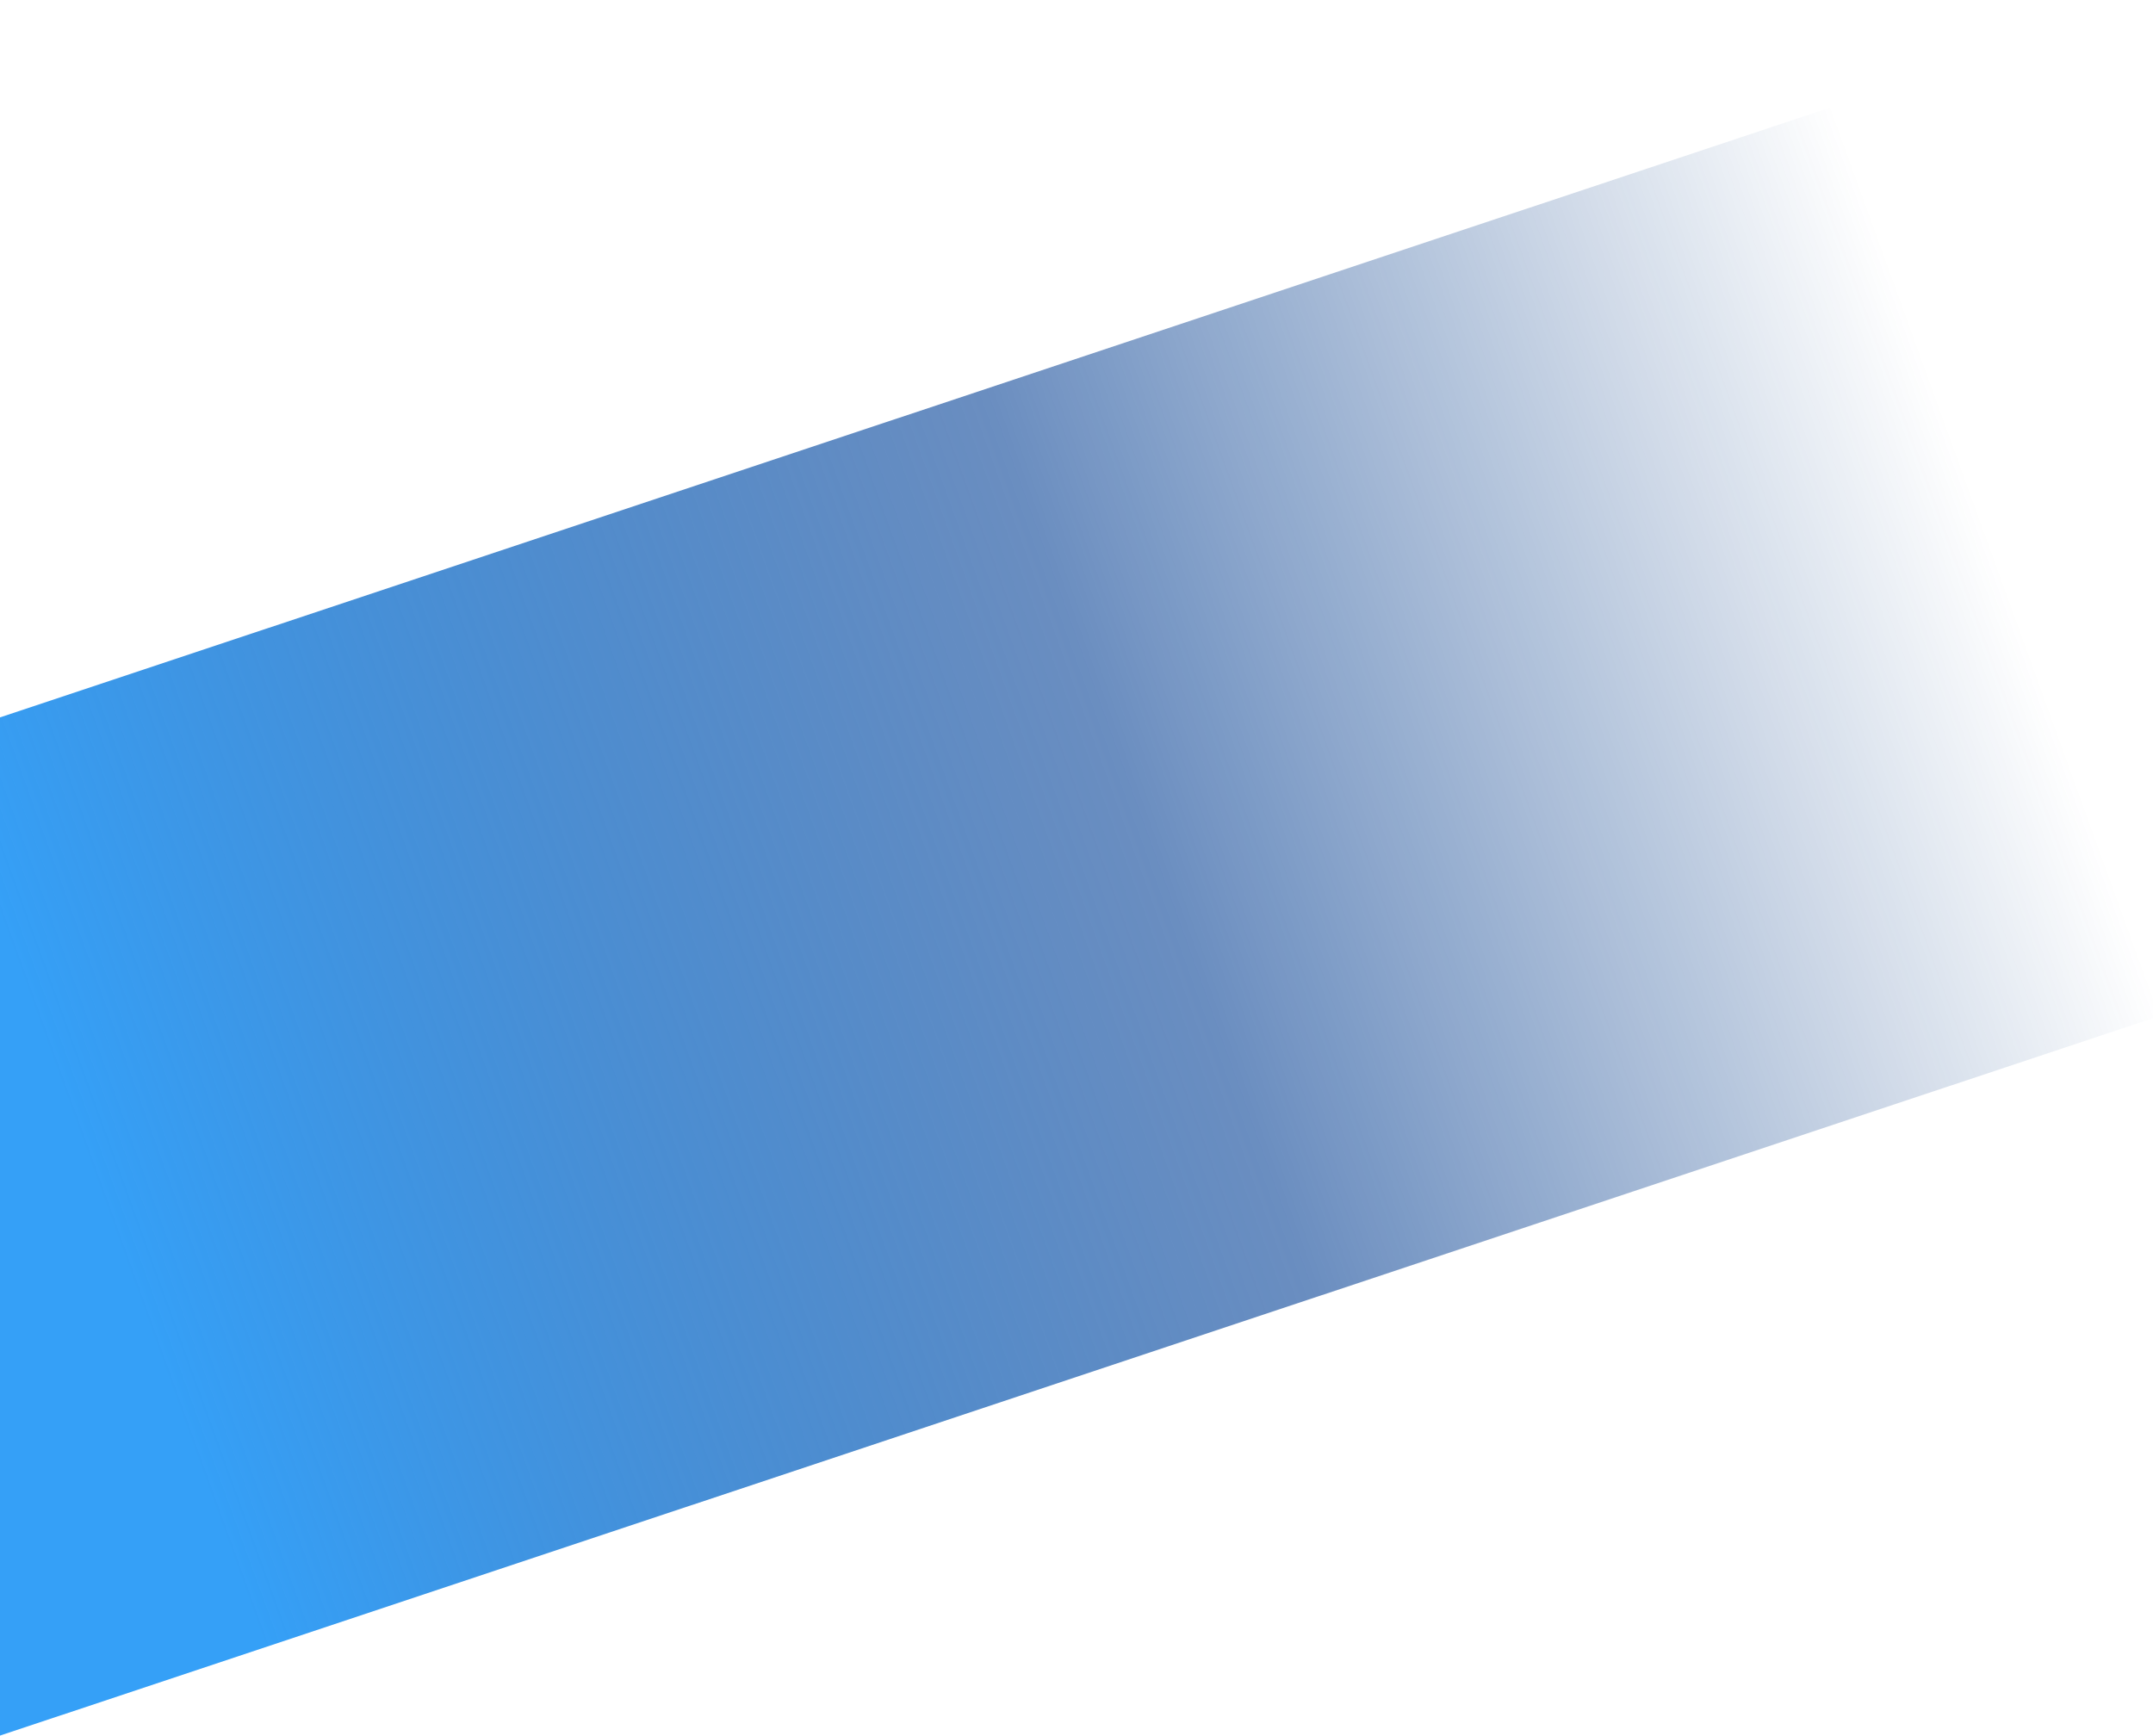<?xml version="1.0" encoding="UTF-8"?> <svg xmlns="http://www.w3.org/2000/svg" width="1610" height="1298" viewBox="0 0 1610 1298" fill="none"><path d="M-3.33134e-05 536.521L-2.8113e-08 1298L1610 761.479L1610 -7.03753e-05L-3.33134e-05 536.521Z" fill="url(#paint0_linear_2407_1390)"></path><defs><linearGradient id="paint0_linear_2407_1390" x1="29.131" y1="768.096" x2="1498.59" y2="235.848" gradientUnits="userSpaceOnUse"><stop stop-color="#35A0F7"></stop><stop offset="0.529" stop-color="#074296" stop-opacity="0.6"></stop><stop offset="0.957" stop-color="#02367F" stop-opacity="0"></stop></linearGradient></defs></svg> 